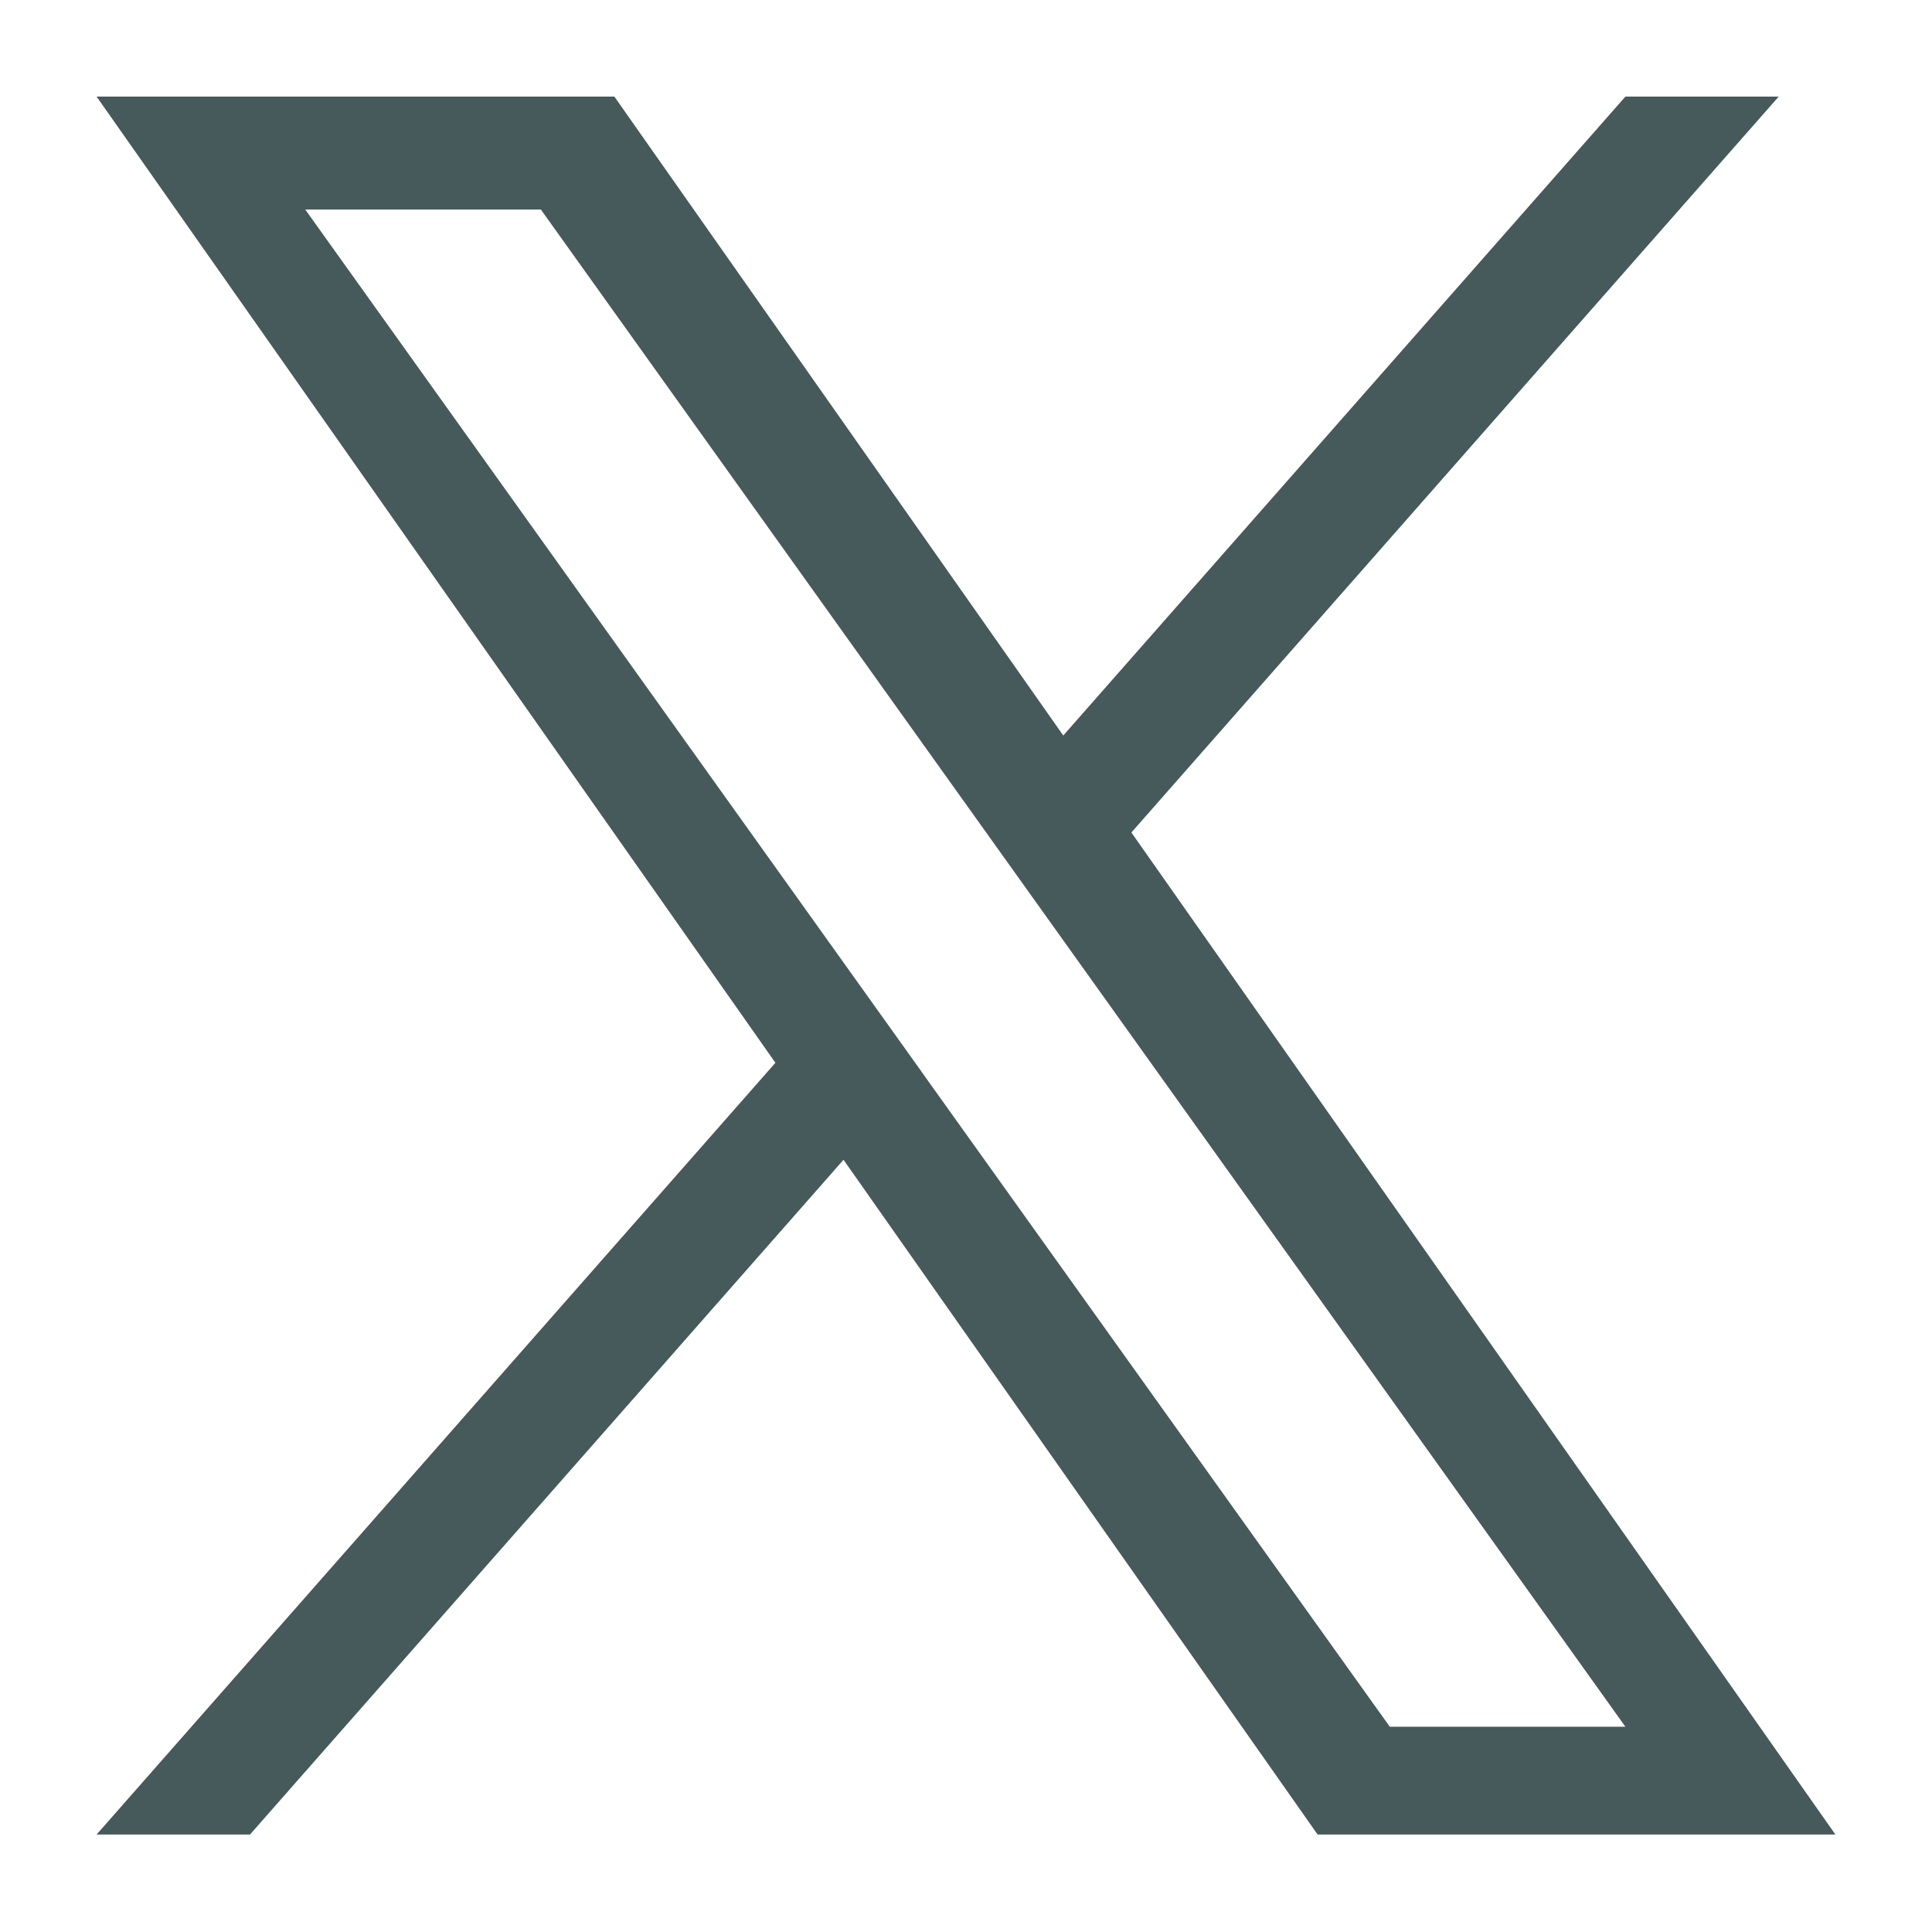 <svg width="20" height="20" viewBox="0 0 20 20" fill="none" xmlns="http://www.w3.org/2000/svg">
<g clip-path="url(#clip0_770_148)">
<path d="M11.712 8.618L18.413 1H16.826L11.007 7.614L6.36 1H1L8.027 11.002L1 18.991H2.588L8.732 12.006L13.64 18.991H19L11.712 8.618H11.712ZM9.537 11.09L8.825 10.094L3.16 2.169H5.599L10.171 8.565L10.883 9.561L16.826 17.875H14.387L9.537 11.091V11.09Z" fill="#46595B"/>
</g>
<defs>
<clipPath id="clip0_770_148">
<rect width="18" height="18" fill="white" transform="translate(1 1)"/>
</clipPath>
</defs>
</svg>
